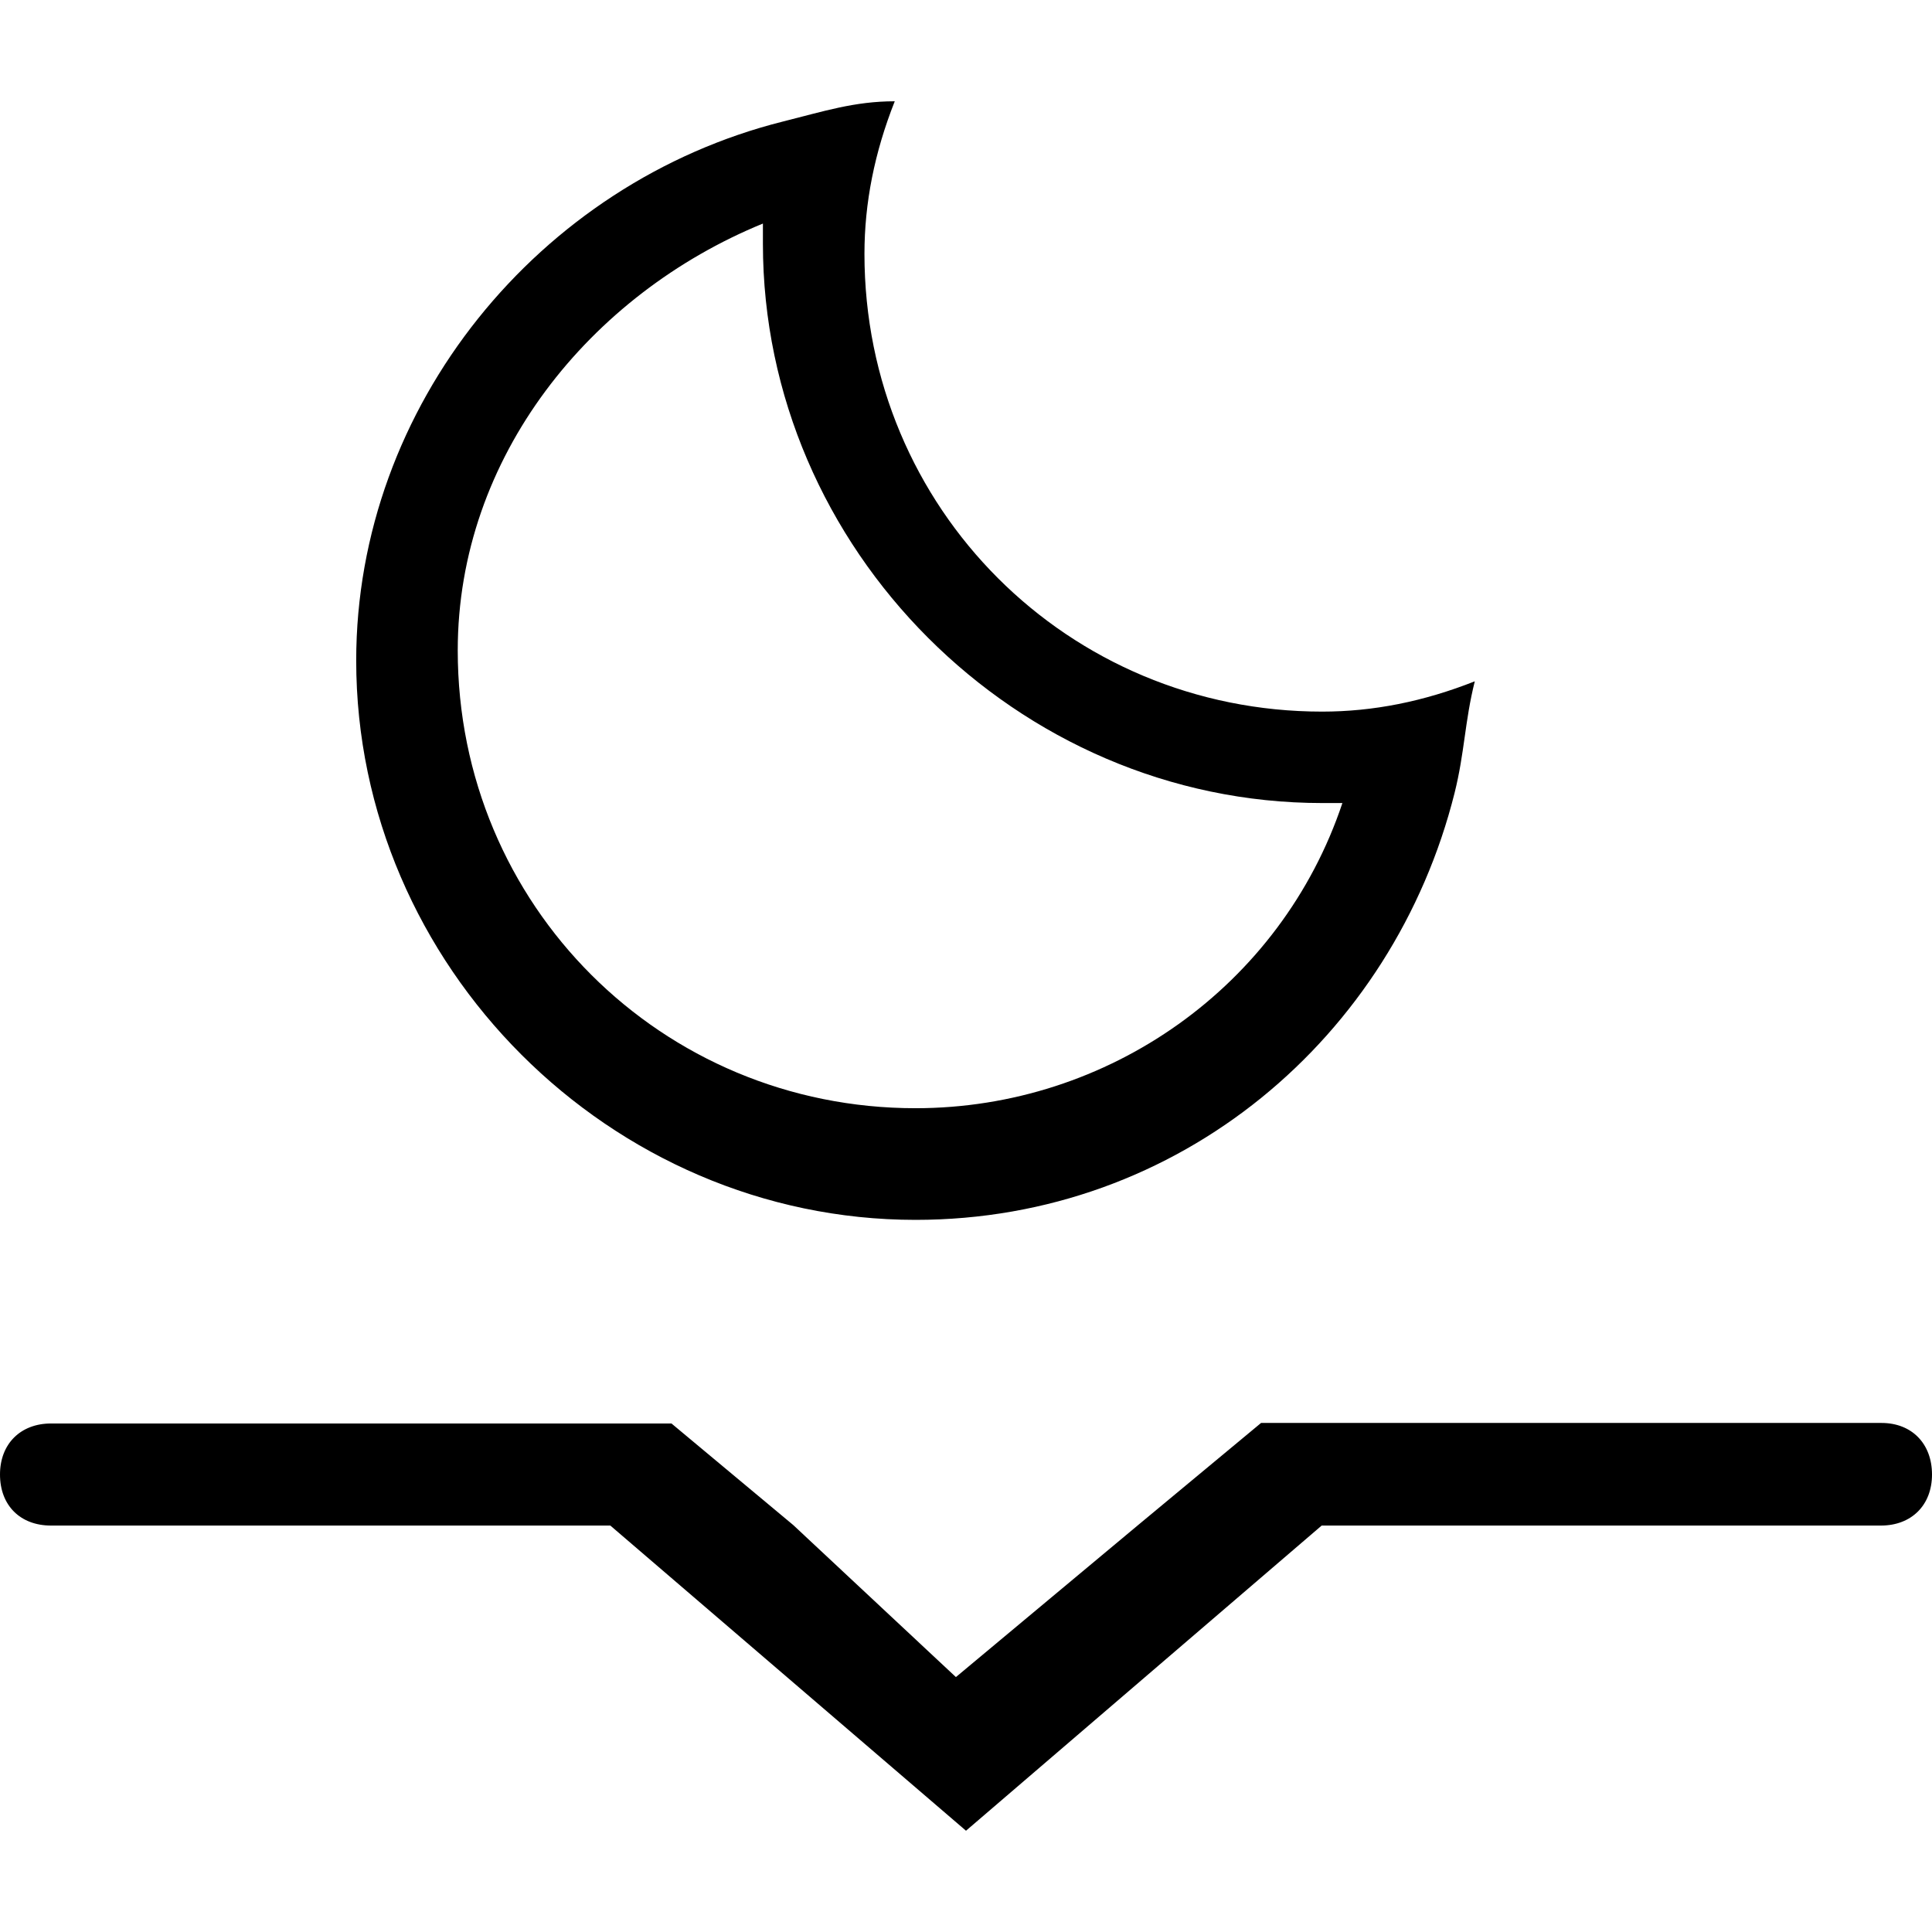 <svg version="1.1" id="Capa_1" xmlns="http://www.w3.org/2000/svg" x="0px" y="0px"
     width="363.4px" height="363.4px" viewBox="0 0 363.4 363.4" style="enable-background:new 0 0 363.4 363.4;"
     xml:space="preserve"
>
<g>
	<g>
		<path d="M353.9,267.65H237.2l-23,19.101l-34.4,28.7l-30.6-28.601l-22.9-19.1H9.6c-5.7,0-9.6,3.8-9.6,9.6s3.8,9.601,9.6,9.601
			h105.2l66.9,57.399l66.9-57.399H353.8c5.7,0,9.601-3.801,9.601-9.601S359.601,267.65,353.9,267.65z"/>
        <path d="M172.2,229.451c49.7,0,89.9-34.4,101.4-80.3c1.899-7.6,1.899-13.4,3.8-21c-9.601,3.8-19.101,5.7-28.7,5.7
			c-47.8,0-86.1-38.2-86.1-86.1c0-9.6,1.9-19.1,5.7-28.7c-7.6,0-13.4,1.9-21,3.8C101.4,34.35,67,76.35,67,124.25
			C67,181.65,114.8,229.451,172.2,229.451z M143.5,42.05c0,1.9,0,3.8,0,3.8c0,57.4,47.8,105.2,105.2,105.2c1.9,0,3.8,0,3.8,0
			c-11.5,34.4-44,57.4-80.3,57.4c-47.8,0-86.1-38.2-86.1-86.101C86.1,85.95,111,55.35,143.5,42.05z"/>
	</g>
</g>
<g>
</g>
<g>
</g>
<g>
</g>
<g>
</g>
<g>
</g>
<g>
</g>
<g>
</g>
<g>
</g>
<g>
</g>
<g>
</g>
<g>
</g>
<g>
</g>
<g>
</g>
<g>
</g>
<g>
</g>
</svg>
